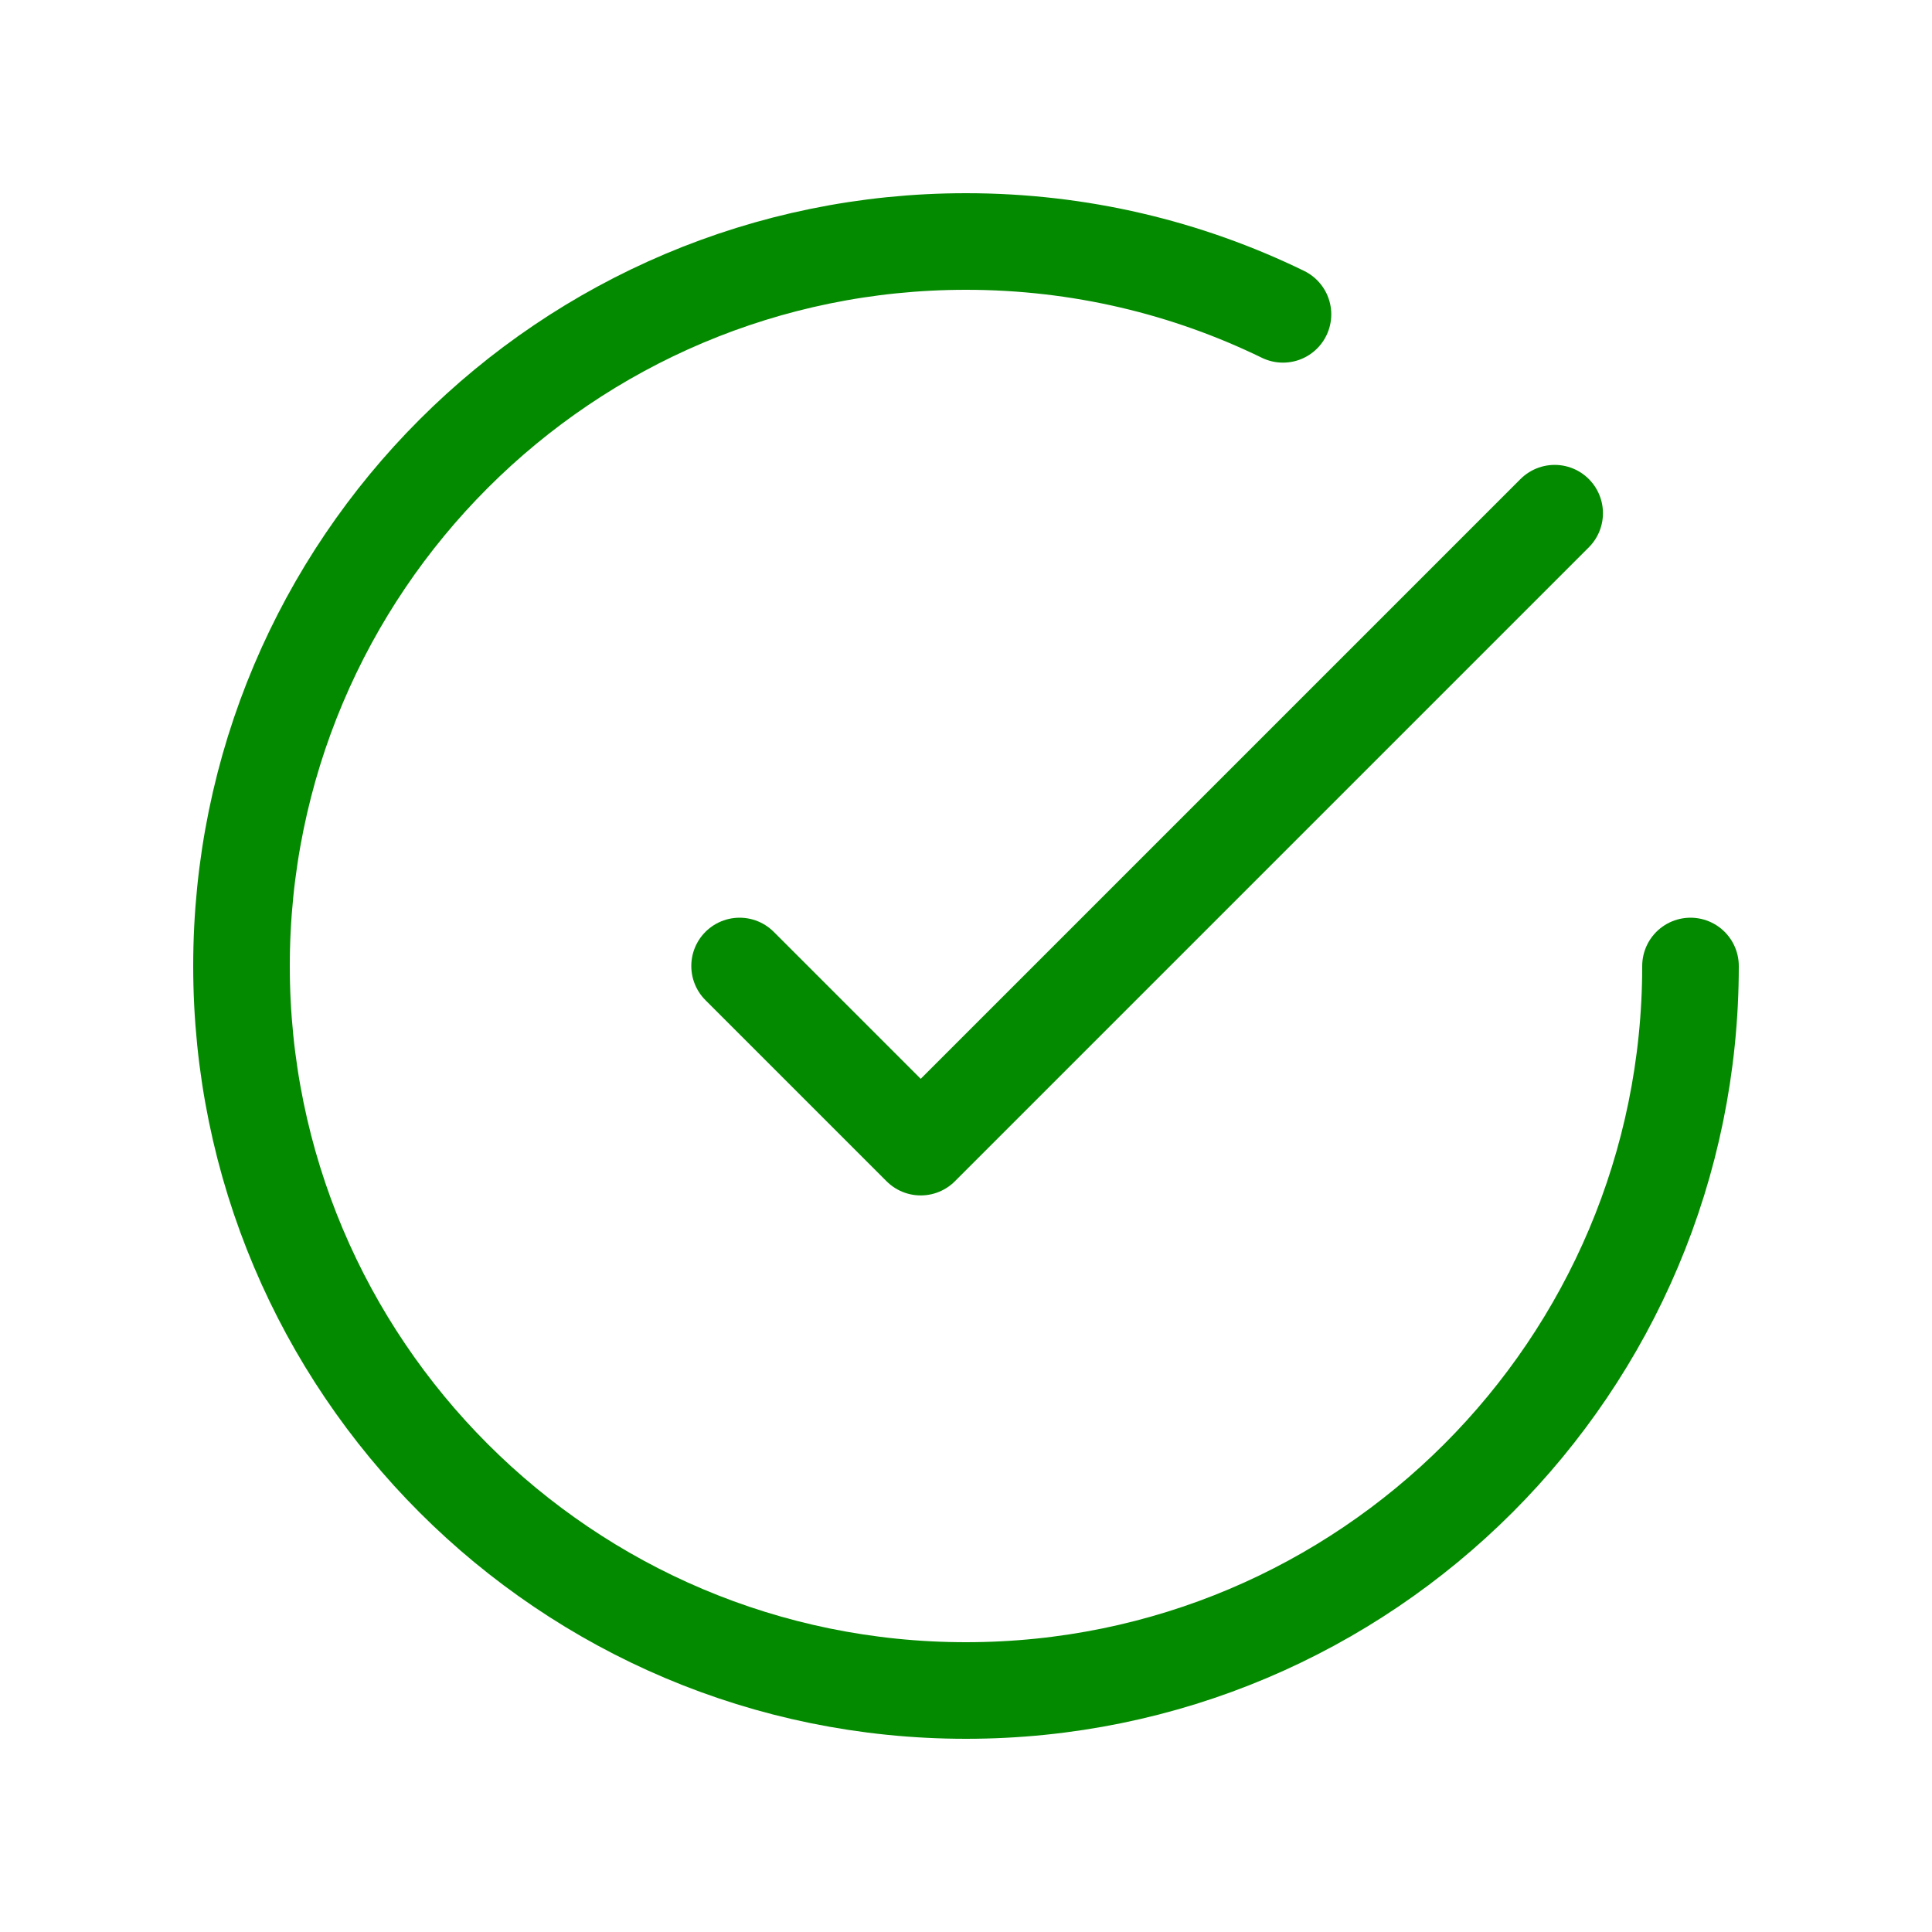 <svg width="80" height="80" viewBox="0 0 80 80" fill="none" xmlns="http://www.w3.org/2000/svg">
<path d="M70 40C70 56.569 56.569 70 40 70C23.431 70 10 56.569 10 40C10 23.431 23.431 10 40 10C44.707 10 49.16 11.084 53.125 13.016M64.375 21.25L38.125 47.5L30.625 40" stroke="#048A01" stroke-width="4" stroke-linecap="round" stroke-linejoin="round"/>
</svg>

